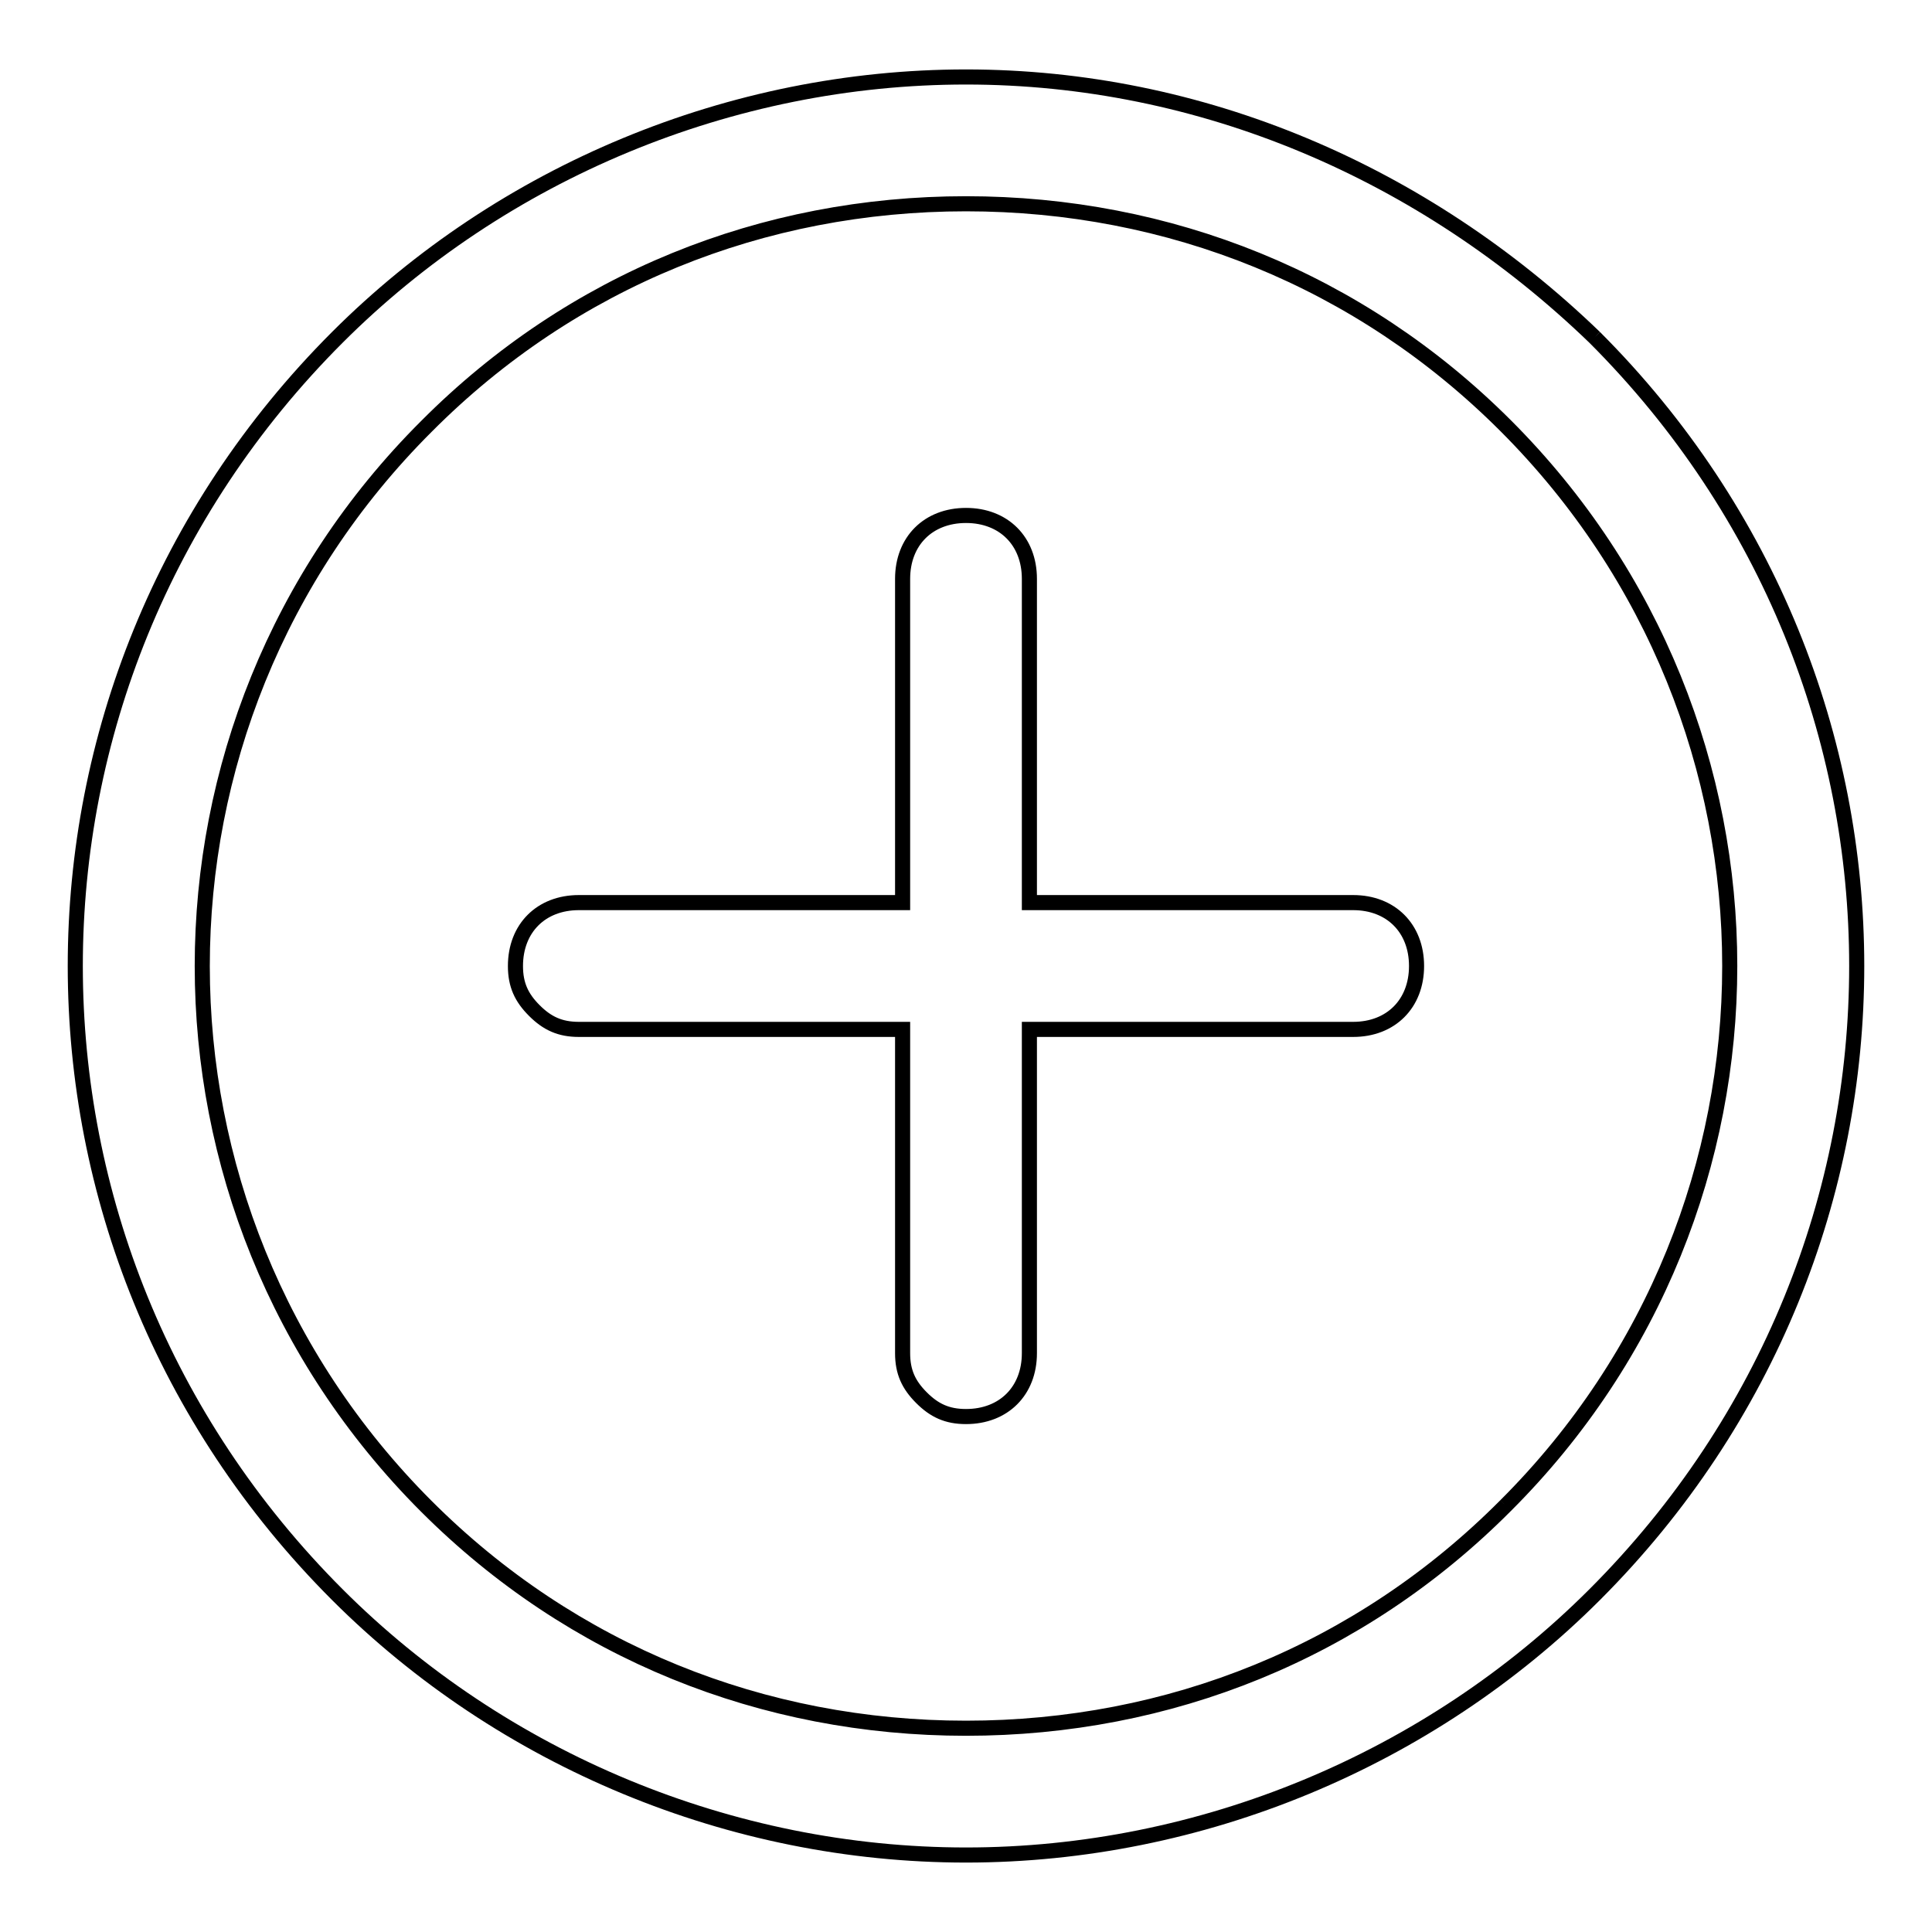 <?xml version="1.0" encoding="utf-8"?>
<!-- Svg Vector Icons : http://www.onlinewebfonts.com/icon -->
<!DOCTYPE svg PUBLIC "-//W3C//DTD SVG 1.1//EN" "http://www.w3.org/Graphics/SVG/1.1/DTD/svg11.dtd">
<svg version="1.1" xmlns="http://www.w3.org/2000/svg" xmlns:xlink="http://www.w3.org/1999/xlink" x="0px" y="0px" viewBox="0 0 256 256" enable-background="new 0 0 256 256" xml:space="preserve">
<g> <path stroke-width="2" fill-opacity="0" stroke="#000000"  d="M211.3,44.7c-22.7-21.9-52.2-34.5-83.3-34.5S66.6,22.8,44.7,44.7C-1.6,91-1.6,165,44.7,211.3 c21.9,21.9,52.2,34.5,83.3,34.5s61.4-12.6,83.3-34.5C257.6,165,257.6,91,211.3,44.7 M199.5,199.5C180.2,218.9,154.9,229,128,229 s-52.2-10.1-71.5-29.4C16.9,160,16.9,96,56.5,56.5C75.8,37.1,101.1,27,128,27s52.2,10.1,71.5,29.4C239.1,96,239.1,160,199.5,199.5  M136.4,119.6V76.7c0-5-3.4-8.4-8.4-8.4s-8.4,3.4-8.4,8.4v42.9H76.7c-5,0-8.4,3.4-8.4,8.4c0,2.5,0.8,4.2,2.5,5.9s3.4,2.5,5.9,2.5 h42.9v42.9c0,2.5,0.8,4.2,2.5,5.9c1.7,1.7,3.4,2.5,5.9,2.5c5,0,8.4-3.4,8.4-8.4v-42.9h42.9c5,0,8.4-3.4,8.4-8.4 c0-5-3.4-8.4-8.4-8.4H136.4z"/></g>
</svg>